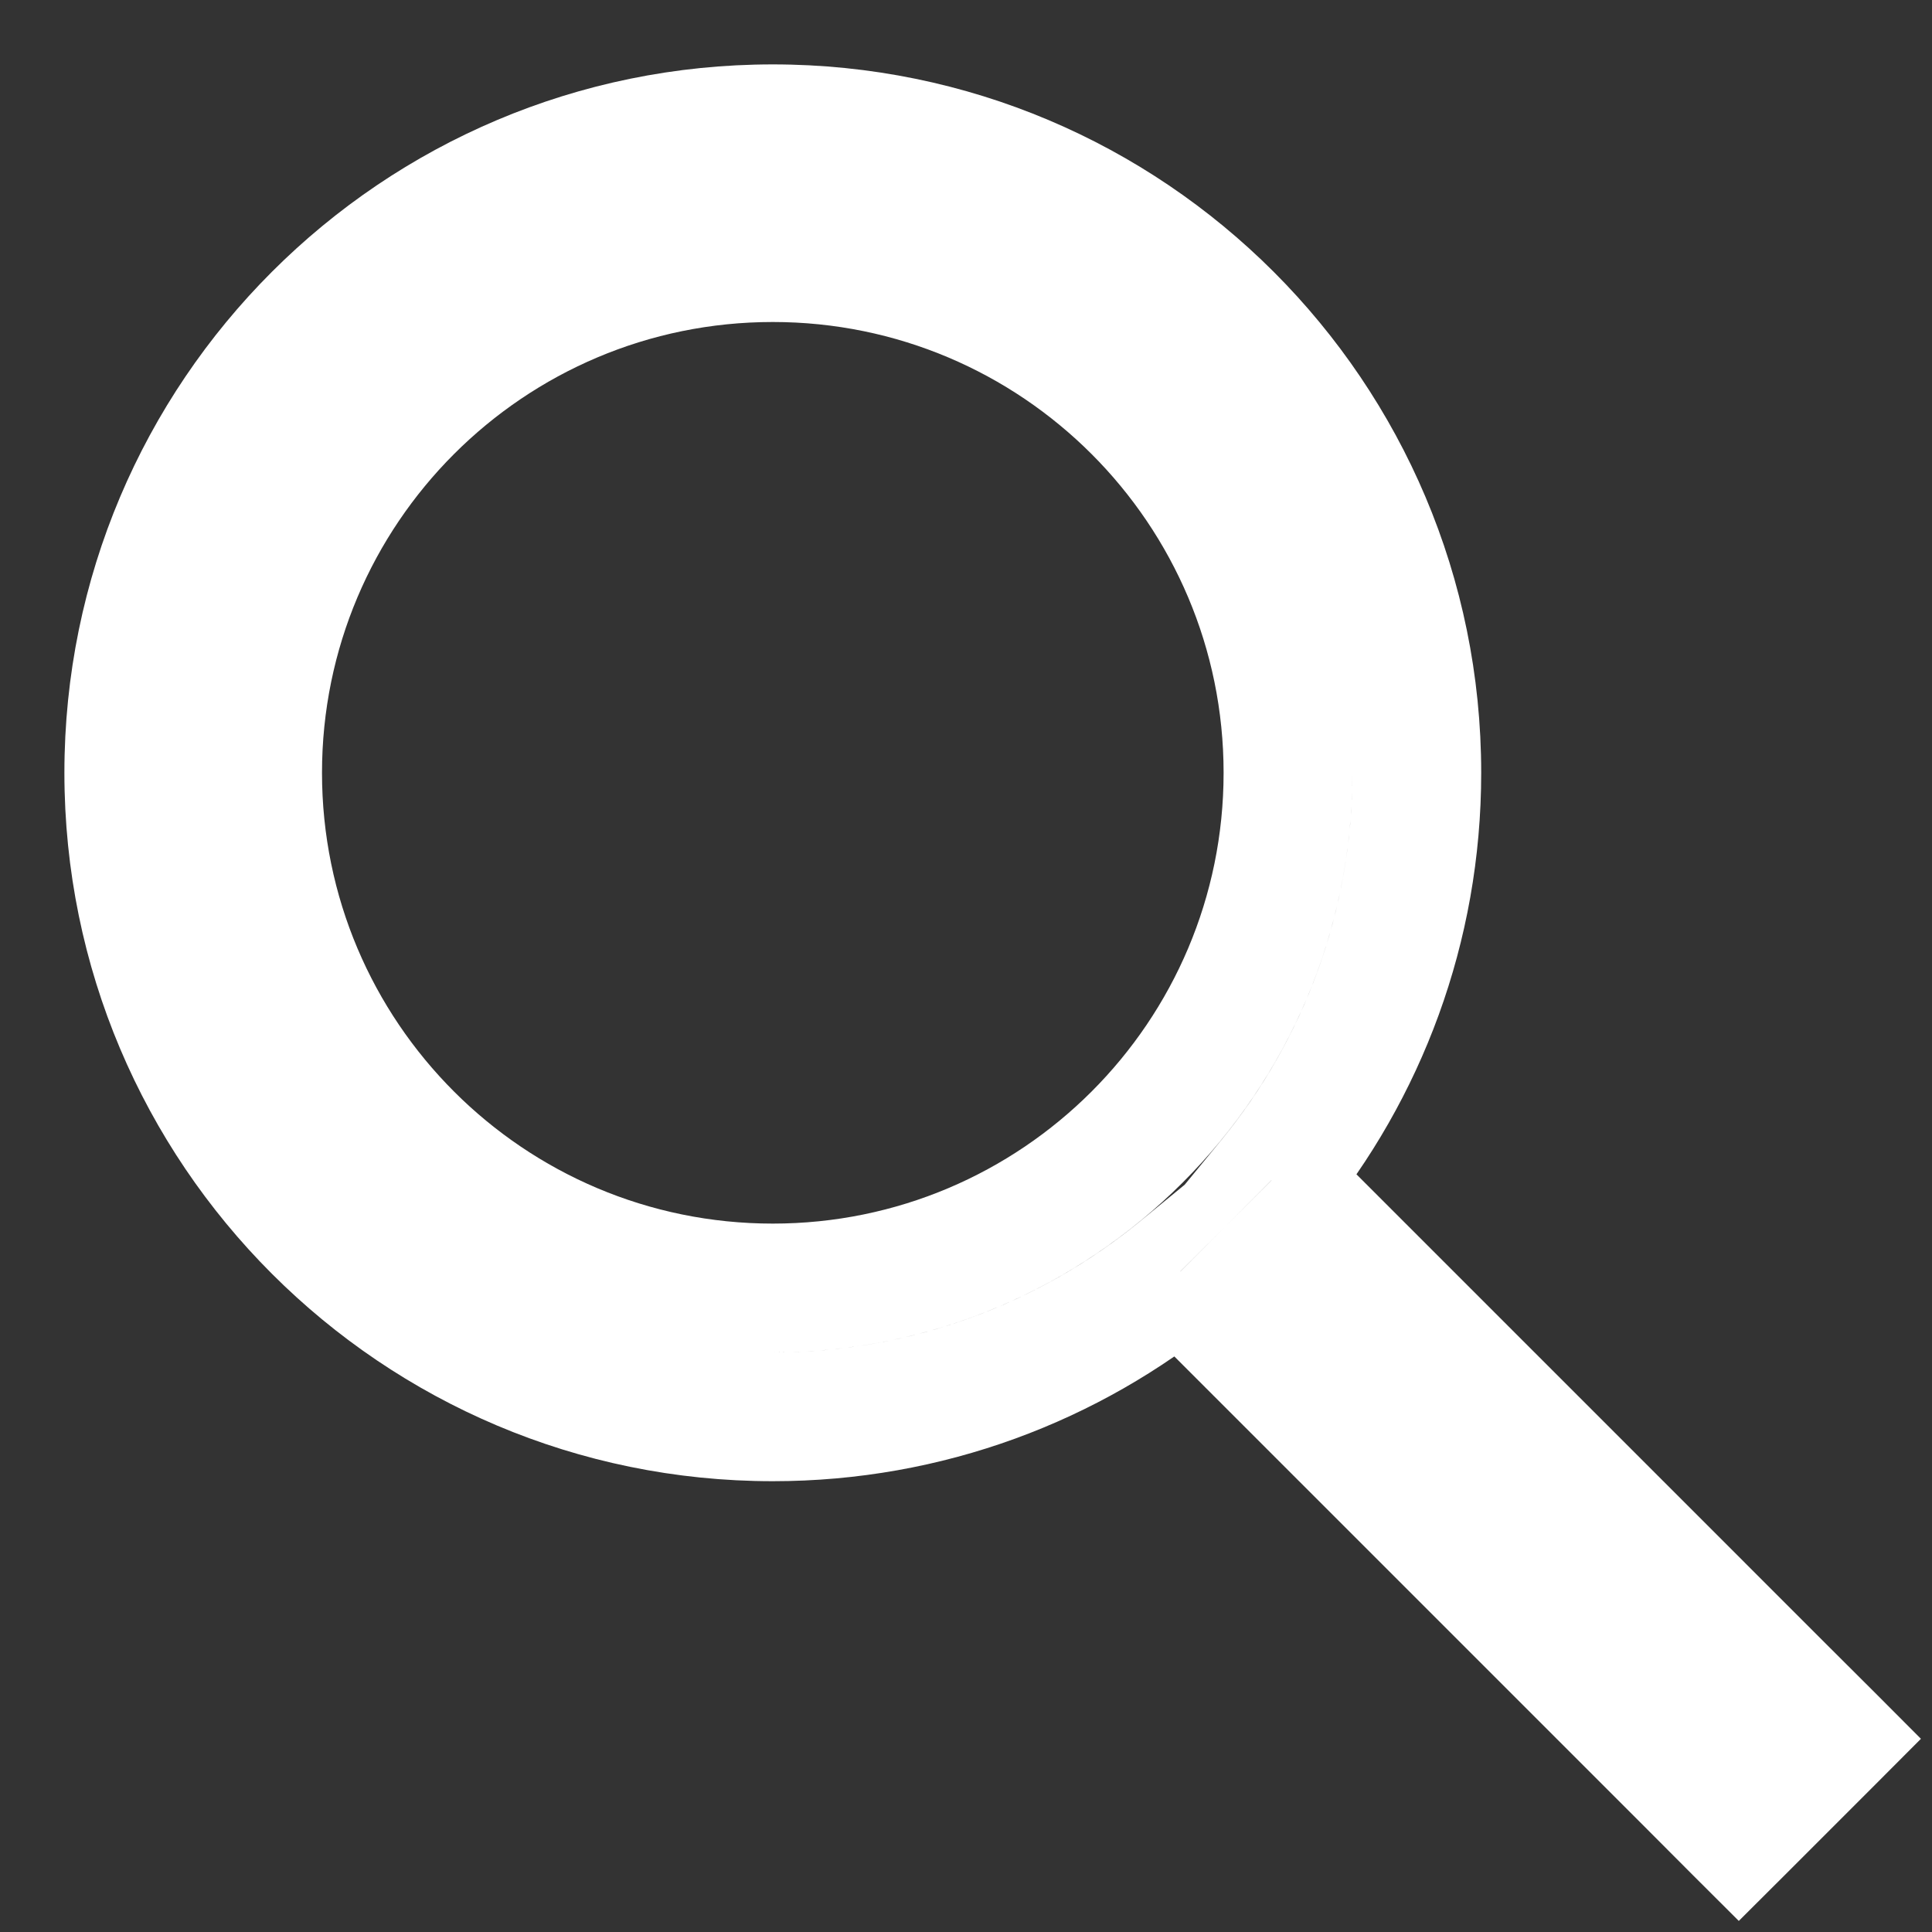 <svg width="15" height="15" viewBox="0 0 15 15" fill="none" xmlns="http://www.w3.org/2000/svg">
<rect x="0" y="0" width="15" height="15" fill="#333333" stroke="none"/>
<path d="M9.871 9.164L9.485 8.848L9.198 9.198L9.518 9.518L9.871 9.164ZM9.164 9.871L9.518 9.518L9.198 9.198L8.848 9.485L9.164 9.871ZM13.146 13.854L12.793 14.207L12.793 14.207L13.146 13.854ZM13.5 14.207L13.146 14.561L13.5 14.914L13.854 14.561L13.5 14.207ZM14.207 13.5L14.561 13.854L14.914 13.5L14.561 13.146L14.207 13.5ZM13.854 13.146L14.207 12.793L14.207 12.793L13.854 13.146ZM6 10.5C8.485 10.5 10.5 8.485 10.5 6H9.5C9.5 7.933 7.933 9.5 6 9.5V10.5ZM1.5 6C1.5 8.485 3.515 10.5 6 10.5V9.5C4.067 9.5 2.5 7.933 2.5 6H1.5ZM6 1.5C3.515 1.5 1.5 3.515 1.5 6H2.5C2.5 4.067 4.067 2.5 6 2.5V1.5ZM10.5 6C10.5 3.515 8.485 1.5 6 1.5V2.5C7.933 2.5 9.5 4.067 9.5 6H10.5ZM10.5 6C10.5 7.081 10.119 8.072 9.485 8.848L10.258 9.481C11.034 8.533 11.5 7.32 11.5 6H10.5ZM6 1.5C8.485 1.5 10.5 3.515 10.5 6H11.5C11.5 2.962 9.038 0.5 6 0.5V1.5ZM1.5 6C1.5 3.515 3.515 1.5 6 1.5V0.5C2.962 0.5 0.5 2.962 0.5 6H1.5ZM6 10.5C3.515 10.5 1.5 8.485 1.5 6H0.5C0.5 9.038 2.962 11.5 6 11.5V10.5ZM8.848 9.485C8.072 10.119 7.081 10.5 6 10.5V11.5C7.32 11.5 8.533 11.034 9.481 10.258L8.848 9.485ZM13.5 13.5L9.518 9.518L8.811 10.225L12.793 14.207L13.5 13.5ZM13.854 13.854L13.5 13.5L12.793 14.207L13.146 14.561L13.854 13.854ZM13.854 13.146L13.146 13.854L13.854 14.561L14.561 13.854L13.854 13.146ZM13.5 13.5L13.854 13.854L14.561 13.146L14.207 12.793L13.5 13.5ZM9.518 9.518L13.5 13.5L14.207 12.793L10.225 8.811L9.518 9.518Z" fill="white"/>
</svg>
